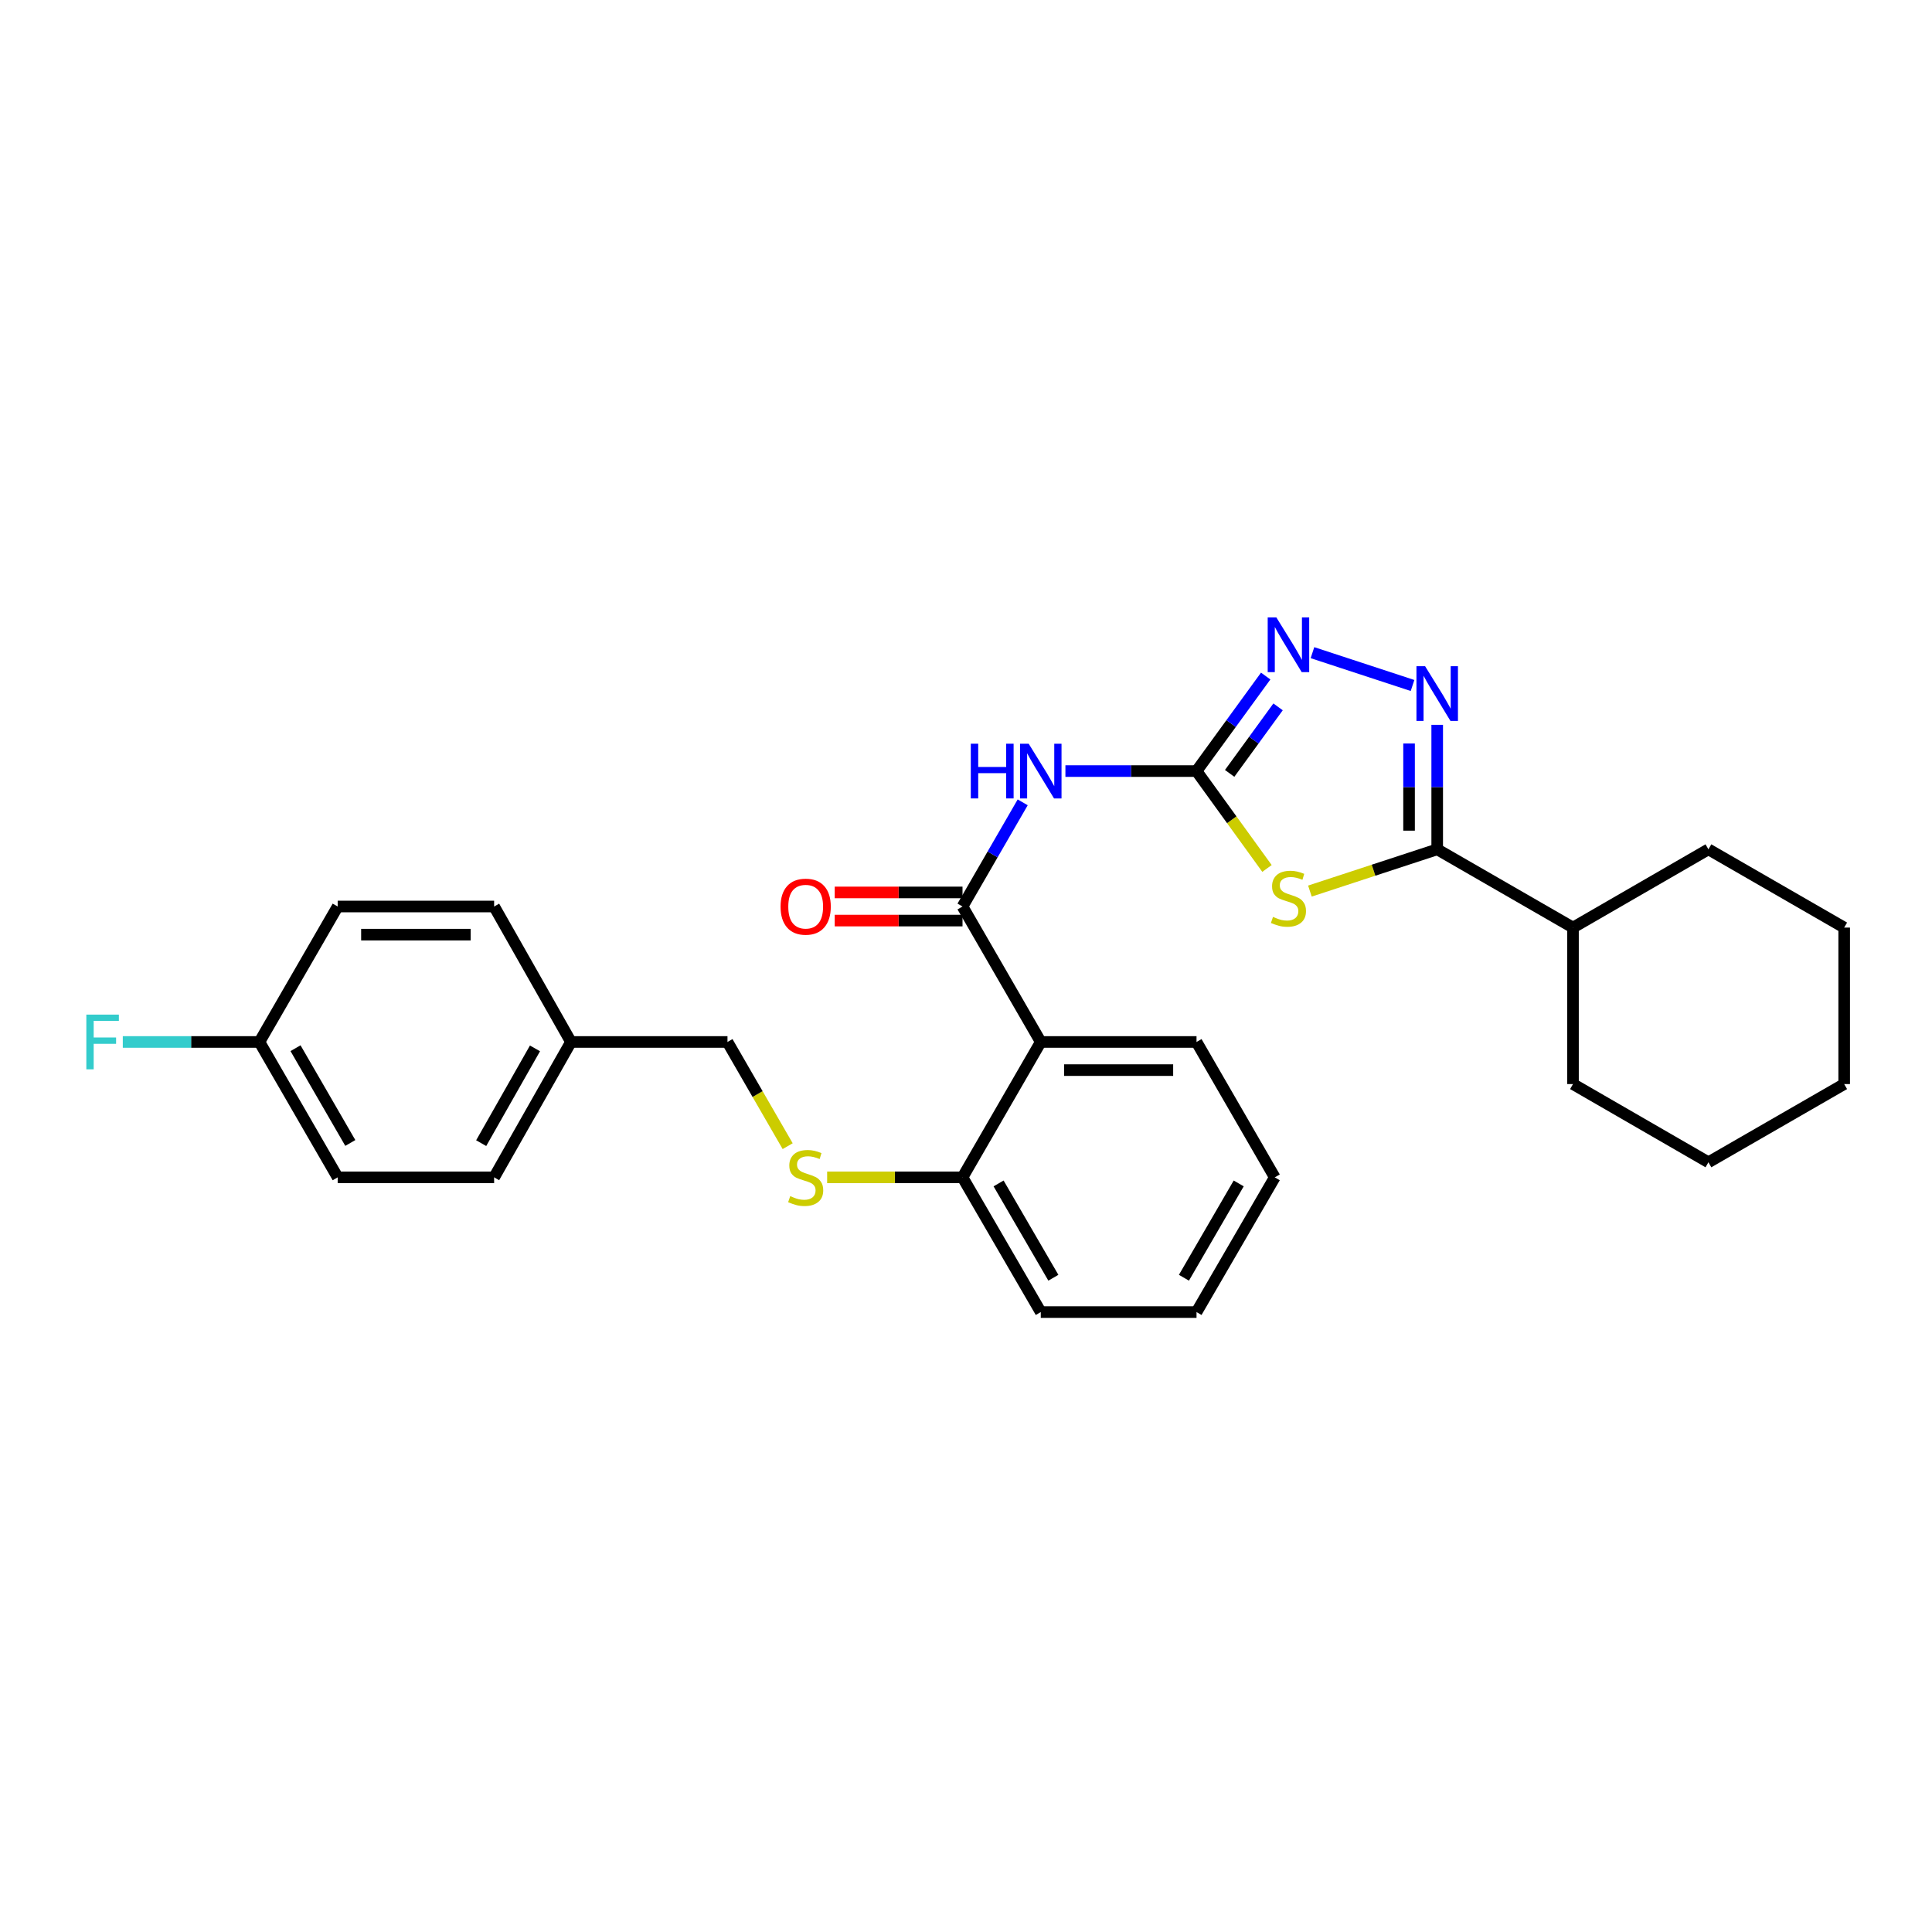 <?xml version='1.0' encoding='iso-8859-1'?>
<svg version='1.1' baseProfile='full'
              xmlns='http://www.w3.org/2000/svg'
                      xmlns:rdkit='http://www.rdkit.org/xml'
                      xmlns:xlink='http://www.w3.org/1999/xlink'
                  xml:space='preserve'
width='1000px' height='1000px' viewBox='0 0 1000 1000'>
<!-- END OF HEADER -->
<rect style='opacity:1.0;fill:#FFFFFF;stroke:none' width='1000' height='1000' x='0' y='0'> </rect>
<path class='bond-0' d='M 655.791,449.508 L 637.556,424.308' style='fill:none;fill-rule:evenodd;stroke:#CCCC00;stroke-width:6px;stroke-linecap:butt;stroke-linejoin:miter;stroke-opacity:1' />
<path class='bond-0' d='M 637.556,424.308 L 619.321,399.107' style='fill:none;fill-rule:evenodd;stroke:#000000;stroke-width:6px;stroke-linecap:butt;stroke-linejoin:miter;stroke-opacity:1' />
<path class='bond-1' d='M 678.006,461.219 L 710.949,450.417' style='fill:none;fill-rule:evenodd;stroke:#CCCC00;stroke-width:6px;stroke-linecap:butt;stroke-linejoin:miter;stroke-opacity:1' />
<path class='bond-1' d='M 710.949,450.417 L 743.893,439.614' style='fill:none;fill-rule:evenodd;stroke:#000000;stroke-width:6px;stroke-linecap:butt;stroke-linejoin:miter;stroke-opacity:1' />
<path class='bond-4' d='M 619.321,399.107 L 585.389,399.107' style='fill:none;fill-rule:evenodd;stroke:#000000;stroke-width:6px;stroke-linecap:butt;stroke-linejoin:miter;stroke-opacity:1' />
<path class='bond-4' d='M 585.389,399.107 L 551.458,399.107' style='fill:none;fill-rule:evenodd;stroke:#0000FF;stroke-width:6px;stroke-linecap:butt;stroke-linejoin:miter;stroke-opacity:1' />
<path class='bond-5' d='M 619.321,399.107 L 637.221,374.515' style='fill:none;fill-rule:evenodd;stroke:#000000;stroke-width:6px;stroke-linecap:butt;stroke-linejoin:miter;stroke-opacity:1' />
<path class='bond-5' d='M 637.221,374.515 L 655.122,349.923' style='fill:none;fill-rule:evenodd;stroke:#0000FF;stroke-width:6px;stroke-linecap:butt;stroke-linejoin:miter;stroke-opacity:1' />
<path class='bond-5' d='M 636.467,400.301 L 648.997,383.087' style='fill:none;fill-rule:evenodd;stroke:#000000;stroke-width:6px;stroke-linecap:butt;stroke-linejoin:miter;stroke-opacity:1' />
<path class='bond-5' d='M 648.997,383.087 L 661.527,365.872' style='fill:none;fill-rule:evenodd;stroke:#0000FF;stroke-width:6px;stroke-linecap:butt;stroke-linejoin:miter;stroke-opacity:1' />
<path class='bond-2' d='M 743.893,439.614 L 743.893,407.393' style='fill:none;fill-rule:evenodd;stroke:#000000;stroke-width:6px;stroke-linecap:butt;stroke-linejoin:miter;stroke-opacity:1' />
<path class='bond-2' d='M 743.893,407.393 L 743.893,375.172' style='fill:none;fill-rule:evenodd;stroke:#0000FF;stroke-width:6px;stroke-linecap:butt;stroke-linejoin:miter;stroke-opacity:1' />
<path class='bond-2' d='M 729.328,429.948 L 729.328,407.393' style='fill:none;fill-rule:evenodd;stroke:#000000;stroke-width:6px;stroke-linecap:butt;stroke-linejoin:miter;stroke-opacity:1' />
<path class='bond-2' d='M 729.328,407.393 L 729.328,384.838' style='fill:none;fill-rule:evenodd;stroke:#0000FF;stroke-width:6px;stroke-linecap:butt;stroke-linejoin:miter;stroke-opacity:1' />
<path class='bond-10' d='M 743.893,439.614 L 814.178,480.113' style='fill:none;fill-rule:evenodd;stroke:#000000;stroke-width:6px;stroke-linecap:butt;stroke-linejoin:miter;stroke-opacity:1' />
<path class='bond-28' d='M 731.127,354.809 L 679.33,337.819' style='fill:none;fill-rule:evenodd;stroke:#0000FF;stroke-width:6px;stroke-linecap:butt;stroke-linejoin:miter;stroke-opacity:1' />
<path class='bond-3' d='M 498.195,469.206 L 513.773,442.248' style='fill:none;fill-rule:evenodd;stroke:#000000;stroke-width:6px;stroke-linecap:butt;stroke-linejoin:miter;stroke-opacity:1' />
<path class='bond-3' d='M 513.773,442.248 L 529.35,415.291' style='fill:none;fill-rule:evenodd;stroke:#0000FF;stroke-width:6px;stroke-linecap:butt;stroke-linejoin:miter;stroke-opacity:1' />
<path class='bond-6' d='M 498.195,469.206 L 538.702,539.321' style='fill:none;fill-rule:evenodd;stroke:#000000;stroke-width:6px;stroke-linecap:butt;stroke-linejoin:miter;stroke-opacity:1' />
<path class='bond-9' d='M 498.195,461.923 L 465.122,461.923' style='fill:none;fill-rule:evenodd;stroke:#000000;stroke-width:6px;stroke-linecap:butt;stroke-linejoin:miter;stroke-opacity:1' />
<path class='bond-9' d='M 465.122,461.923 L 432.048,461.923' style='fill:none;fill-rule:evenodd;stroke:#FF0000;stroke-width:6px;stroke-linecap:butt;stroke-linejoin:miter;stroke-opacity:1' />
<path class='bond-9' d='M 498.195,476.488 L 465.122,476.488' style='fill:none;fill-rule:evenodd;stroke:#000000;stroke-width:6px;stroke-linecap:butt;stroke-linejoin:miter;stroke-opacity:1' />
<path class='bond-9' d='M 465.122,476.488 L 432.048,476.488' style='fill:none;fill-rule:evenodd;stroke:#FF0000;stroke-width:6px;stroke-linecap:butt;stroke-linejoin:miter;stroke-opacity:1' />
<path class='bond-7' d='M 538.702,539.321 L 498.195,609.395' style='fill:none;fill-rule:evenodd;stroke:#000000;stroke-width:6px;stroke-linecap:butt;stroke-linejoin:miter;stroke-opacity:1' />
<path class='bond-15' d='M 538.702,539.321 L 619.321,539.321' style='fill:none;fill-rule:evenodd;stroke:#000000;stroke-width:6px;stroke-linecap:butt;stroke-linejoin:miter;stroke-opacity:1' />
<path class='bond-15' d='M 550.795,553.886 L 607.228,553.886' style='fill:none;fill-rule:evenodd;stroke:#000000;stroke-width:6px;stroke-linecap:butt;stroke-linejoin:miter;stroke-opacity:1' />
<path class='bond-8' d='M 498.195,609.395 L 463.162,609.395' style='fill:none;fill-rule:evenodd;stroke:#000000;stroke-width:6px;stroke-linecap:butt;stroke-linejoin:miter;stroke-opacity:1' />
<path class='bond-8' d='M 463.162,609.395 L 428.128,609.395' style='fill:none;fill-rule:evenodd;stroke:#CCCC00;stroke-width:6px;stroke-linecap:butt;stroke-linejoin:miter;stroke-opacity:1' />
<path class='bond-20' d='M 498.195,609.395 L 538.702,679.13' style='fill:none;fill-rule:evenodd;stroke:#000000;stroke-width:6px;stroke-linecap:butt;stroke-linejoin:miter;stroke-opacity:1' />
<path class='bond-20' d='M 516.866,612.54 L 545.221,661.354' style='fill:none;fill-rule:evenodd;stroke:#000000;stroke-width:6px;stroke-linecap:butt;stroke-linejoin:miter;stroke-opacity:1' />
<path class='bond-11' d='M 407.695,593.252 L 392.119,566.286' style='fill:none;fill-rule:evenodd;stroke:#CCCC00;stroke-width:6px;stroke-linecap:butt;stroke-linejoin:miter;stroke-opacity:1' />
<path class='bond-11' d='M 392.119,566.286 L 376.544,539.321' style='fill:none;fill-rule:evenodd;stroke:#000000;stroke-width:6px;stroke-linecap:butt;stroke-linejoin:miter;stroke-opacity:1' />
<path class='bond-21' d='M 814.178,480.113 L 884.277,439.614' style='fill:none;fill-rule:evenodd;stroke:#000000;stroke-width:6px;stroke-linecap:butt;stroke-linejoin:miter;stroke-opacity:1' />
<path class='bond-22' d='M 814.178,480.113 L 814.178,561.112' style='fill:none;fill-rule:evenodd;stroke:#000000;stroke-width:6px;stroke-linecap:butt;stroke-linejoin:miter;stroke-opacity:1' />
<path class='bond-13' d='M 376.544,539.321 L 295.537,539.321' style='fill:none;fill-rule:evenodd;stroke:#000000;stroke-width:6px;stroke-linecap:butt;stroke-linejoin:miter;stroke-opacity:1' />
<path class='bond-12' d='M 134.277,539.321 L 174.784,609.395' style='fill:none;fill-rule:evenodd;stroke:#000000;stroke-width:6px;stroke-linecap:butt;stroke-linejoin:miter;stroke-opacity:1' />
<path class='bond-12' d='M 152.963,542.543 L 181.318,591.595' style='fill:none;fill-rule:evenodd;stroke:#000000;stroke-width:6px;stroke-linecap:butt;stroke-linejoin:miter;stroke-opacity:1' />
<path class='bond-14' d='M 134.277,539.321 L 98.917,539.321' style='fill:none;fill-rule:evenodd;stroke:#000000;stroke-width:6px;stroke-linecap:butt;stroke-linejoin:miter;stroke-opacity:1' />
<path class='bond-14' d='M 98.917,539.321 L 63.558,539.321' style='fill:none;fill-rule:evenodd;stroke:#33CCCC;stroke-width:6px;stroke-linecap:butt;stroke-linejoin:miter;stroke-opacity:1' />
<path class='bond-31' d='M 134.277,539.321 L 174.784,469.206' style='fill:none;fill-rule:evenodd;stroke:#000000;stroke-width:6px;stroke-linecap:butt;stroke-linejoin:miter;stroke-opacity:1' />
<path class='bond-18' d='M 295.537,539.321 L 255.758,469.206' style='fill:none;fill-rule:evenodd;stroke:#000000;stroke-width:6px;stroke-linecap:butt;stroke-linejoin:miter;stroke-opacity:1' />
<path class='bond-19' d='M 295.537,539.321 L 255.758,609.395' style='fill:none;fill-rule:evenodd;stroke:#000000;stroke-width:6px;stroke-linecap:butt;stroke-linejoin:miter;stroke-opacity:1' />
<path class='bond-19' d='M 276.904,542.642 L 249.059,591.694' style='fill:none;fill-rule:evenodd;stroke:#000000;stroke-width:6px;stroke-linecap:butt;stroke-linejoin:miter;stroke-opacity:1' />
<path class='bond-23' d='M 619.321,539.321 L 659.82,609.395' style='fill:none;fill-rule:evenodd;stroke:#000000;stroke-width:6px;stroke-linecap:butt;stroke-linejoin:miter;stroke-opacity:1' />
<path class='bond-16' d='M 174.784,609.395 L 255.758,609.395' style='fill:none;fill-rule:evenodd;stroke:#000000;stroke-width:6px;stroke-linecap:butt;stroke-linejoin:miter;stroke-opacity:1' />
<path class='bond-17' d='M 174.784,469.206 L 255.758,469.206' style='fill:none;fill-rule:evenodd;stroke:#000000;stroke-width:6px;stroke-linecap:butt;stroke-linejoin:miter;stroke-opacity:1' />
<path class='bond-17' d='M 186.93,483.771 L 243.612,483.771' style='fill:none;fill-rule:evenodd;stroke:#000000;stroke-width:6px;stroke-linecap:butt;stroke-linejoin:miter;stroke-opacity:1' />
<path class='bond-30' d='M 538.702,679.13 L 619.321,679.13' style='fill:none;fill-rule:evenodd;stroke:#000000;stroke-width:6px;stroke-linecap:butt;stroke-linejoin:miter;stroke-opacity:1' />
<path class='bond-26' d='M 884.277,439.614 L 954.545,480.113' style='fill:none;fill-rule:evenodd;stroke:#000000;stroke-width:6px;stroke-linecap:butt;stroke-linejoin:miter;stroke-opacity:1' />
<path class='bond-25' d='M 814.178,561.112 L 884.277,601.595' style='fill:none;fill-rule:evenodd;stroke:#000000;stroke-width:6px;stroke-linecap:butt;stroke-linejoin:miter;stroke-opacity:1' />
<path class='bond-24' d='M 659.82,609.395 L 619.321,679.13' style='fill:none;fill-rule:evenodd;stroke:#000000;stroke-width:6px;stroke-linecap:butt;stroke-linejoin:miter;stroke-opacity:1' />
<path class='bond-24' d='M 641.15,612.541 L 612.8,661.355' style='fill:none;fill-rule:evenodd;stroke:#000000;stroke-width:6px;stroke-linecap:butt;stroke-linejoin:miter;stroke-opacity:1' />
<path class='bond-27' d='M 884.277,601.595 L 954.545,561.112' style='fill:none;fill-rule:evenodd;stroke:#000000;stroke-width:6px;stroke-linecap:butt;stroke-linejoin:miter;stroke-opacity:1' />
<path class='bond-29' d='M 954.545,480.113 L 954.545,561.112' style='fill:none;fill-rule:evenodd;stroke:#000000;stroke-width:6px;stroke-linecap:butt;stroke-linejoin:miter;stroke-opacity:1' />
<path  class='atom-0' d='M 658.9 474.581
Q 659.22 474.701, 660.54 475.261
Q 661.86 475.821, 663.3 476.181
Q 664.78 476.501, 666.22 476.501
Q 668.9 476.501, 670.46 475.221
Q 672.02 473.901, 672.02 471.621
Q 672.02 470.061, 671.22 469.101
Q 670.46 468.141, 669.26 467.621
Q 668.06 467.101, 666.06 466.501
Q 663.54 465.741, 662.02 465.021
Q 660.54 464.301, 659.46 462.781
Q 658.42 461.261, 658.42 458.701
Q 658.42 455.141, 660.82 452.941
Q 663.26 450.741, 668.06 450.741
Q 671.34 450.741, 675.06 452.301
L 674.14 455.381
Q 670.74 453.981, 668.18 453.981
Q 665.42 453.981, 663.9 455.141
Q 662.38 456.261, 662.42 458.221
Q 662.42 459.741, 663.18 460.661
Q 663.98 461.581, 665.1 462.101
Q 666.26 462.621, 668.18 463.221
Q 670.74 464.021, 672.26 464.821
Q 673.78 465.621, 674.86 467.261
Q 675.98 468.861, 675.98 471.621
Q 675.98 475.541, 673.34 477.661
Q 670.74 479.741, 666.38 479.741
Q 663.86 479.741, 661.94 479.181
Q 660.06 478.661, 657.82 477.741
L 658.9 474.581
' fill='#CCCC00'/>
<path  class='atom-3' d='M 737.633 344.836
L 746.913 359.836
Q 747.833 361.316, 749.313 363.996
Q 750.793 366.676, 750.873 366.836
L 750.873 344.836
L 754.633 344.836
L 754.633 373.156
L 750.753 373.156
L 740.793 356.756
Q 739.633 354.836, 738.393 352.636
Q 737.193 350.436, 736.833 349.756
L 736.833 373.156
L 733.153 373.156
L 733.153 344.836
L 737.633 344.836
' fill='#0000FF'/>
<path  class='atom-5' d='M 502.482 384.947
L 506.322 384.947
L 506.322 396.987
L 520.802 396.987
L 520.802 384.947
L 524.642 384.947
L 524.642 413.267
L 520.802 413.267
L 520.802 400.187
L 506.322 400.187
L 506.322 413.267
L 502.482 413.267
L 502.482 384.947
' fill='#0000FF'/>
<path  class='atom-5' d='M 532.442 384.947
L 541.722 399.947
Q 542.642 401.427, 544.122 404.107
Q 545.602 406.787, 545.682 406.947
L 545.682 384.947
L 549.442 384.947
L 549.442 413.267
L 545.562 413.267
L 535.602 396.867
Q 534.442 394.947, 533.202 392.747
Q 532.002 390.547, 531.642 389.867
L 531.642 413.267
L 527.962 413.267
L 527.962 384.947
L 532.442 384.947
' fill='#0000FF'/>
<path  class='atom-6' d='M 660.64 319.582
L 669.92 334.582
Q 670.84 336.062, 672.32 338.742
Q 673.8 341.422, 673.88 341.582
L 673.88 319.582
L 677.64 319.582
L 677.64 347.902
L 673.76 347.902
L 663.8 331.502
Q 662.64 329.582, 661.4 327.382
Q 660.2 325.182, 659.84 324.502
L 659.84 347.902
L 656.16 347.902
L 656.16 319.582
L 660.64 319.582
' fill='#0000FF'/>
<path  class='atom-9' d='M 409.019 619.115
Q 409.339 619.235, 410.659 619.795
Q 411.979 620.355, 413.419 620.715
Q 414.899 621.035, 416.339 621.035
Q 419.019 621.035, 420.579 619.755
Q 422.139 618.435, 422.139 616.155
Q 422.139 614.595, 421.339 613.635
Q 420.579 612.675, 419.379 612.155
Q 418.179 611.635, 416.179 611.035
Q 413.659 610.275, 412.139 609.555
Q 410.659 608.835, 409.579 607.315
Q 408.539 605.795, 408.539 603.235
Q 408.539 599.675, 410.939 597.475
Q 413.379 595.275, 418.179 595.275
Q 421.459 595.275, 425.179 596.835
L 424.259 599.915
Q 420.859 598.515, 418.299 598.515
Q 415.539 598.515, 414.019 599.675
Q 412.499 600.795, 412.539 602.755
Q 412.539 604.275, 413.299 605.195
Q 414.099 606.115, 415.219 606.635
Q 416.379 607.155, 418.299 607.755
Q 420.859 608.555, 422.379 609.355
Q 423.899 610.155, 424.979 611.795
Q 426.099 613.395, 426.099 616.155
Q 426.099 620.075, 423.459 622.195
Q 420.859 624.275, 416.499 624.275
Q 413.979 624.275, 412.059 623.715
Q 410.179 623.195, 407.939 622.275
L 409.019 619.115
' fill='#CCCC00'/>
<path  class='atom-10' d='M 404.019 469.286
Q 404.019 462.486, 407.379 458.686
Q 410.739 454.886, 417.019 454.886
Q 423.299 454.886, 426.659 458.686
Q 430.019 462.486, 430.019 469.286
Q 430.019 476.166, 426.619 480.086
Q 423.219 483.966, 417.019 483.966
Q 410.779 483.966, 407.379 480.086
Q 404.019 476.206, 404.019 469.286
M 417.019 480.766
Q 421.339 480.766, 423.659 477.886
Q 426.019 474.966, 426.019 469.286
Q 426.019 463.726, 423.659 460.926
Q 421.339 458.086, 417.019 458.086
Q 412.699 458.086, 410.339 460.886
Q 408.019 463.686, 408.019 469.286
Q 408.019 475.006, 410.339 477.886
Q 412.699 480.766, 417.019 480.766
' fill='#FF0000'/>
<path  class='atom-15' d='M 44.689 525.161
L 61.529 525.161
L 61.529 528.401
L 48.489 528.401
L 48.489 537.001
L 60.089 537.001
L 60.089 540.281
L 48.489 540.281
L 48.489 553.481
L 44.689 553.481
L 44.689 525.161
' fill='#33CCCC'/>
</svg>
